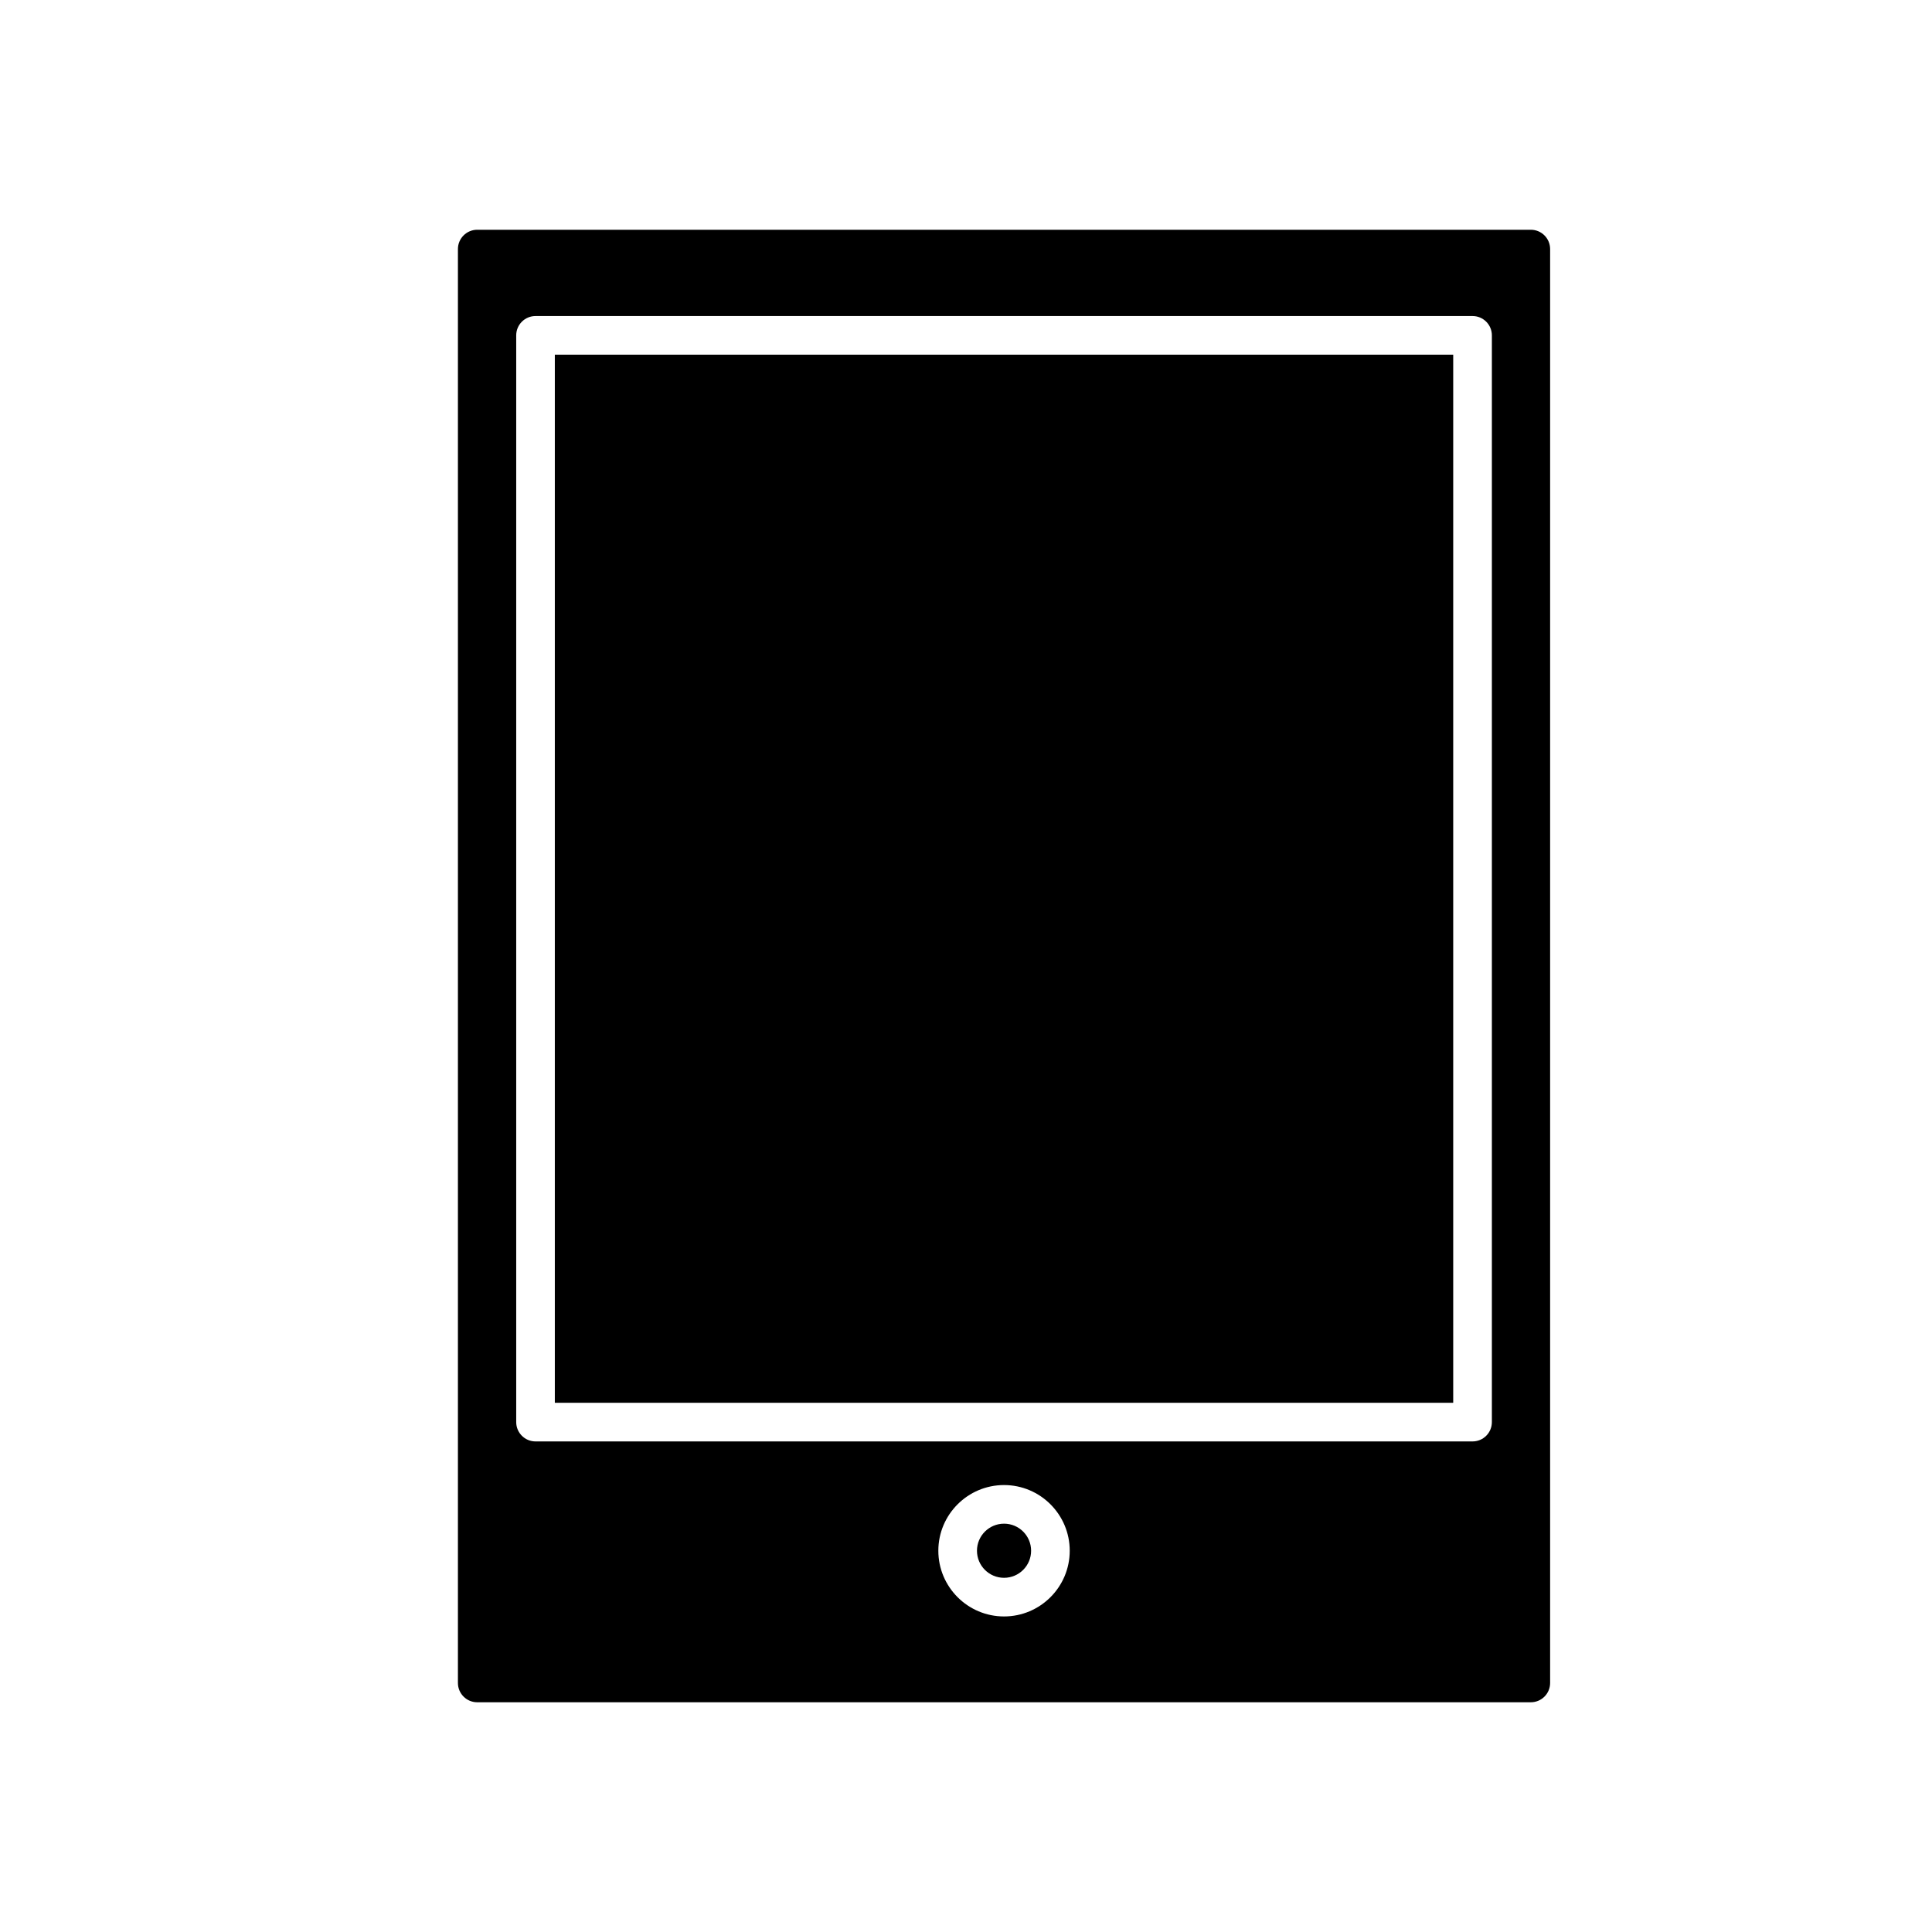 <?xml version="1.0" encoding="utf-8"?>
<!-- Generator: Adobe Illustrator 17.0.0, SVG Export Plug-In . SVG Version: 6.00 Build 0)  -->
<!DOCTYPE svg PUBLIC "-//W3C//DTD SVG 1.1//EN" "http://www.w3.org/Graphics/SVG/1.1/DTD/svg11.dtd">
<svg version="1.1" id="Layer_1" xmlns="http://www.w3.org/2000/svg" xmlns:xlink="http://www.w3.org/1999/xlink" x="0px" y="0px"
	 width="100px" height="100px" viewBox="0 0 100 100" enable-background="new 0 0 100 100" xml:space="preserve">
<g>
	<circle cx="51.969" cy="80.266" r="1.401"/>
	<rect x="28.718" y="18.358" width="46.5" height="54.25"/>
	<path d="M79.234,11.892H24.702c-0.552,0-1,0.448-1,1v74.217c0,0.553,0.448,1,1,1h54.532c0.553,0,1-0.447,1-1V12.892
		C80.234,12.339,79.787,11.892,79.234,11.892z M51.969,83.667c-1.876,0-3.401-1.525-3.401-3.401c0-1.875,1.525-3.4,3.401-3.4
		c1.875,0,3.4,1.525,3.4,3.4C55.369,82.142,53.844,83.667,51.969,83.667z M77.219,73.608c0,0.553-0.447,1-1,1h-48.5
		c-0.552,0-1-0.447-1-1v-56.25c0-0.552,0.448-1,1-1h48.5c0.553,0,1,0.448,1,1V73.608z"/>
</g>
</svg>
